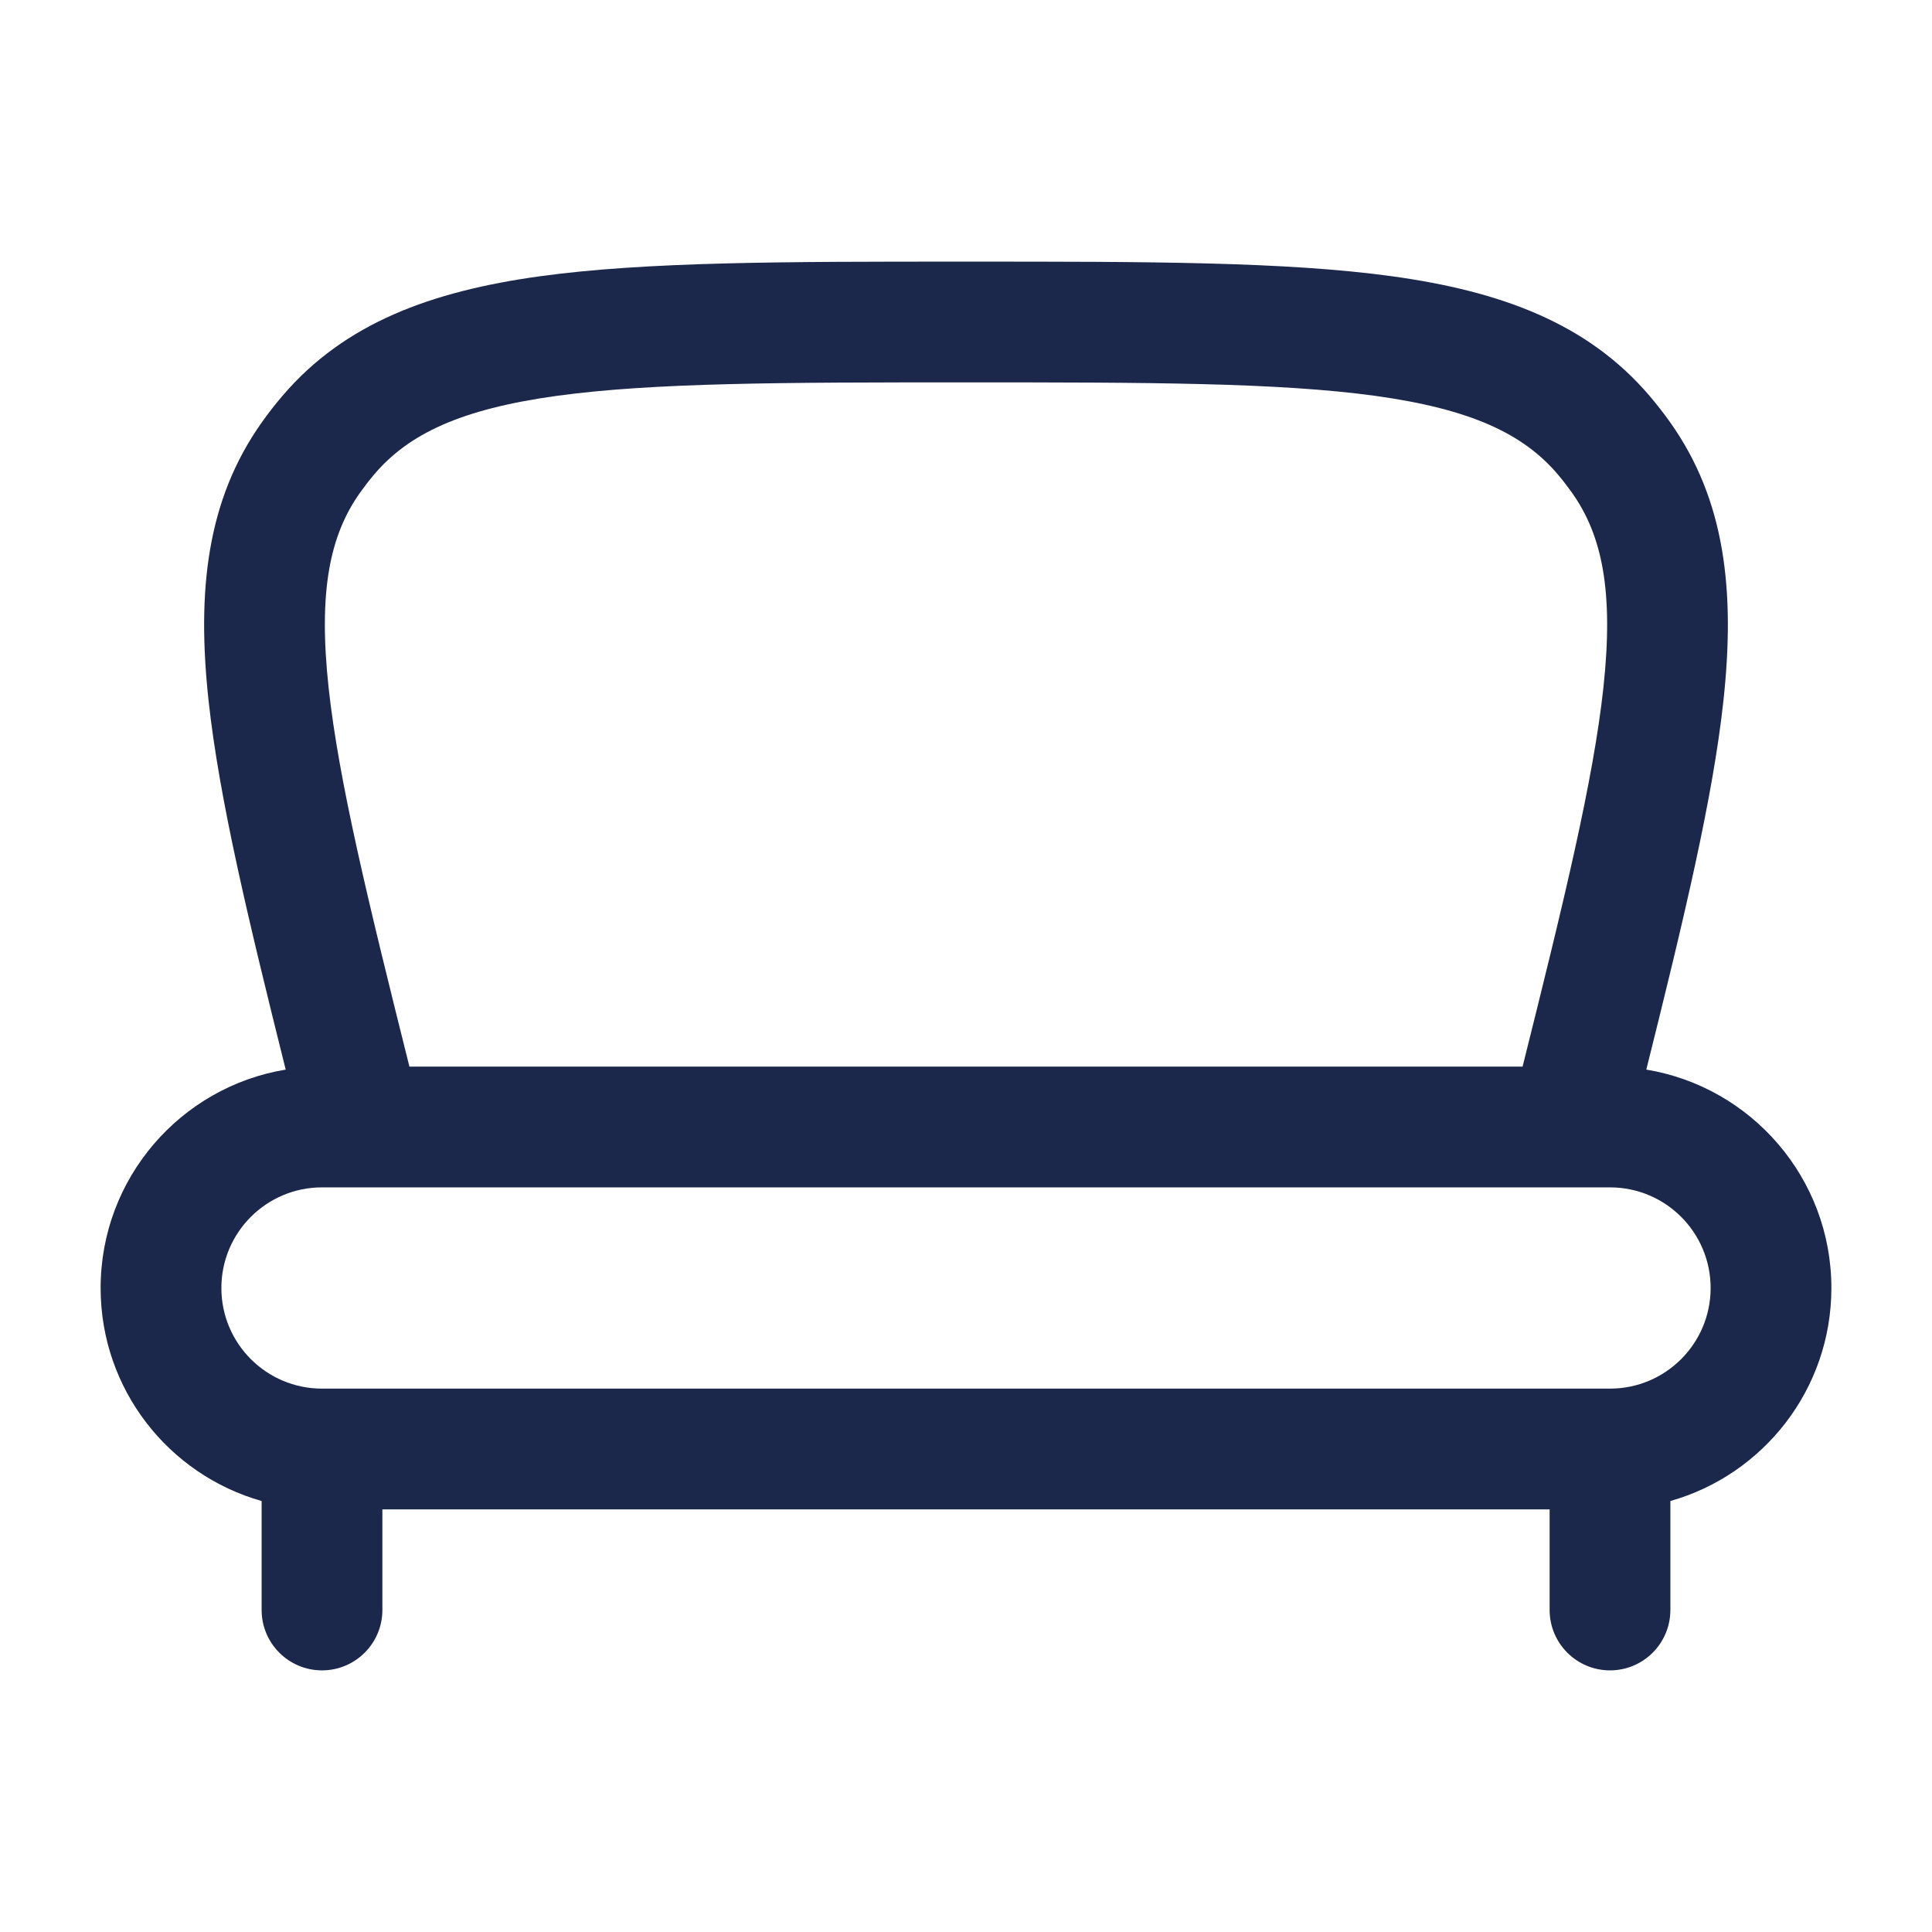 <?xml version="1.0" encoding="utf-8"?>
<svg width="800px" height="800px" viewBox="0 0 24 24" fill="none" xmlns="http://www.w3.org/2000/svg">
<path fill-rule="evenodd" clip-rule="evenodd" d="M11.94 3.25H12.06C14.25 3.25 15.972 3.25 17.294 3.432C18.644 3.619 19.719 4.013 20.49 4.916C20.579 5.021 20.665 5.13 20.745 5.243C21.434 6.21 21.556 7.348 21.409 8.704C21.278 9.916 20.918 11.416 20.451 13.287C21.755 13.502 22.75 14.635 22.75 16C22.75 17.259 21.904 18.32 20.75 18.646V20C20.75 20.414 20.414 20.75 20 20.75C19.586 20.75 19.25 20.414 19.25 20V18.75H4.75L4.75 20C4.75 20.414 4.414 20.75 4 20.75C3.586 20.75 3.25 20.414 3.25 20L3.25 18.646C2.096 18.32 1.25 17.259 1.25 16C1.25 14.635 2.245 13.502 3.549 13.287C3.082 11.416 2.722 9.916 2.591 8.704C2.444 7.348 2.566 6.21 3.255 5.243C3.335 5.13 3.42 5.021 3.51 4.916C4.281 4.013 5.356 3.619 6.706 3.432C8.028 3.25 9.75 3.25 11.94 3.25ZM5.086 13.25H18.914C19.428 11.195 19.792 9.703 19.918 8.542C20.047 7.348 19.905 6.648 19.523 6.114C19.468 6.037 19.41 5.962 19.349 5.89C18.922 5.39 18.278 5.083 17.088 4.918C15.882 4.752 14.263 4.75 12 4.75C9.737 4.75 8.118 4.752 6.912 4.918C5.722 5.083 5.078 5.39 4.651 5.89C4.59 5.962 4.532 6.037 4.477 6.114C4.095 6.648 3.953 7.348 4.082 8.542C4.208 9.703 4.572 11.195 5.086 13.25ZM4 14.75C3.31 14.75 2.75 15.31 2.75 16C2.75 16.69 3.31 17.25 4 17.25H20C20.69 17.25 21.25 16.69 21.25 16C21.25 15.31 20.69 14.75 20 14.75H4Z" fill="#1C274C"/>
</svg>
